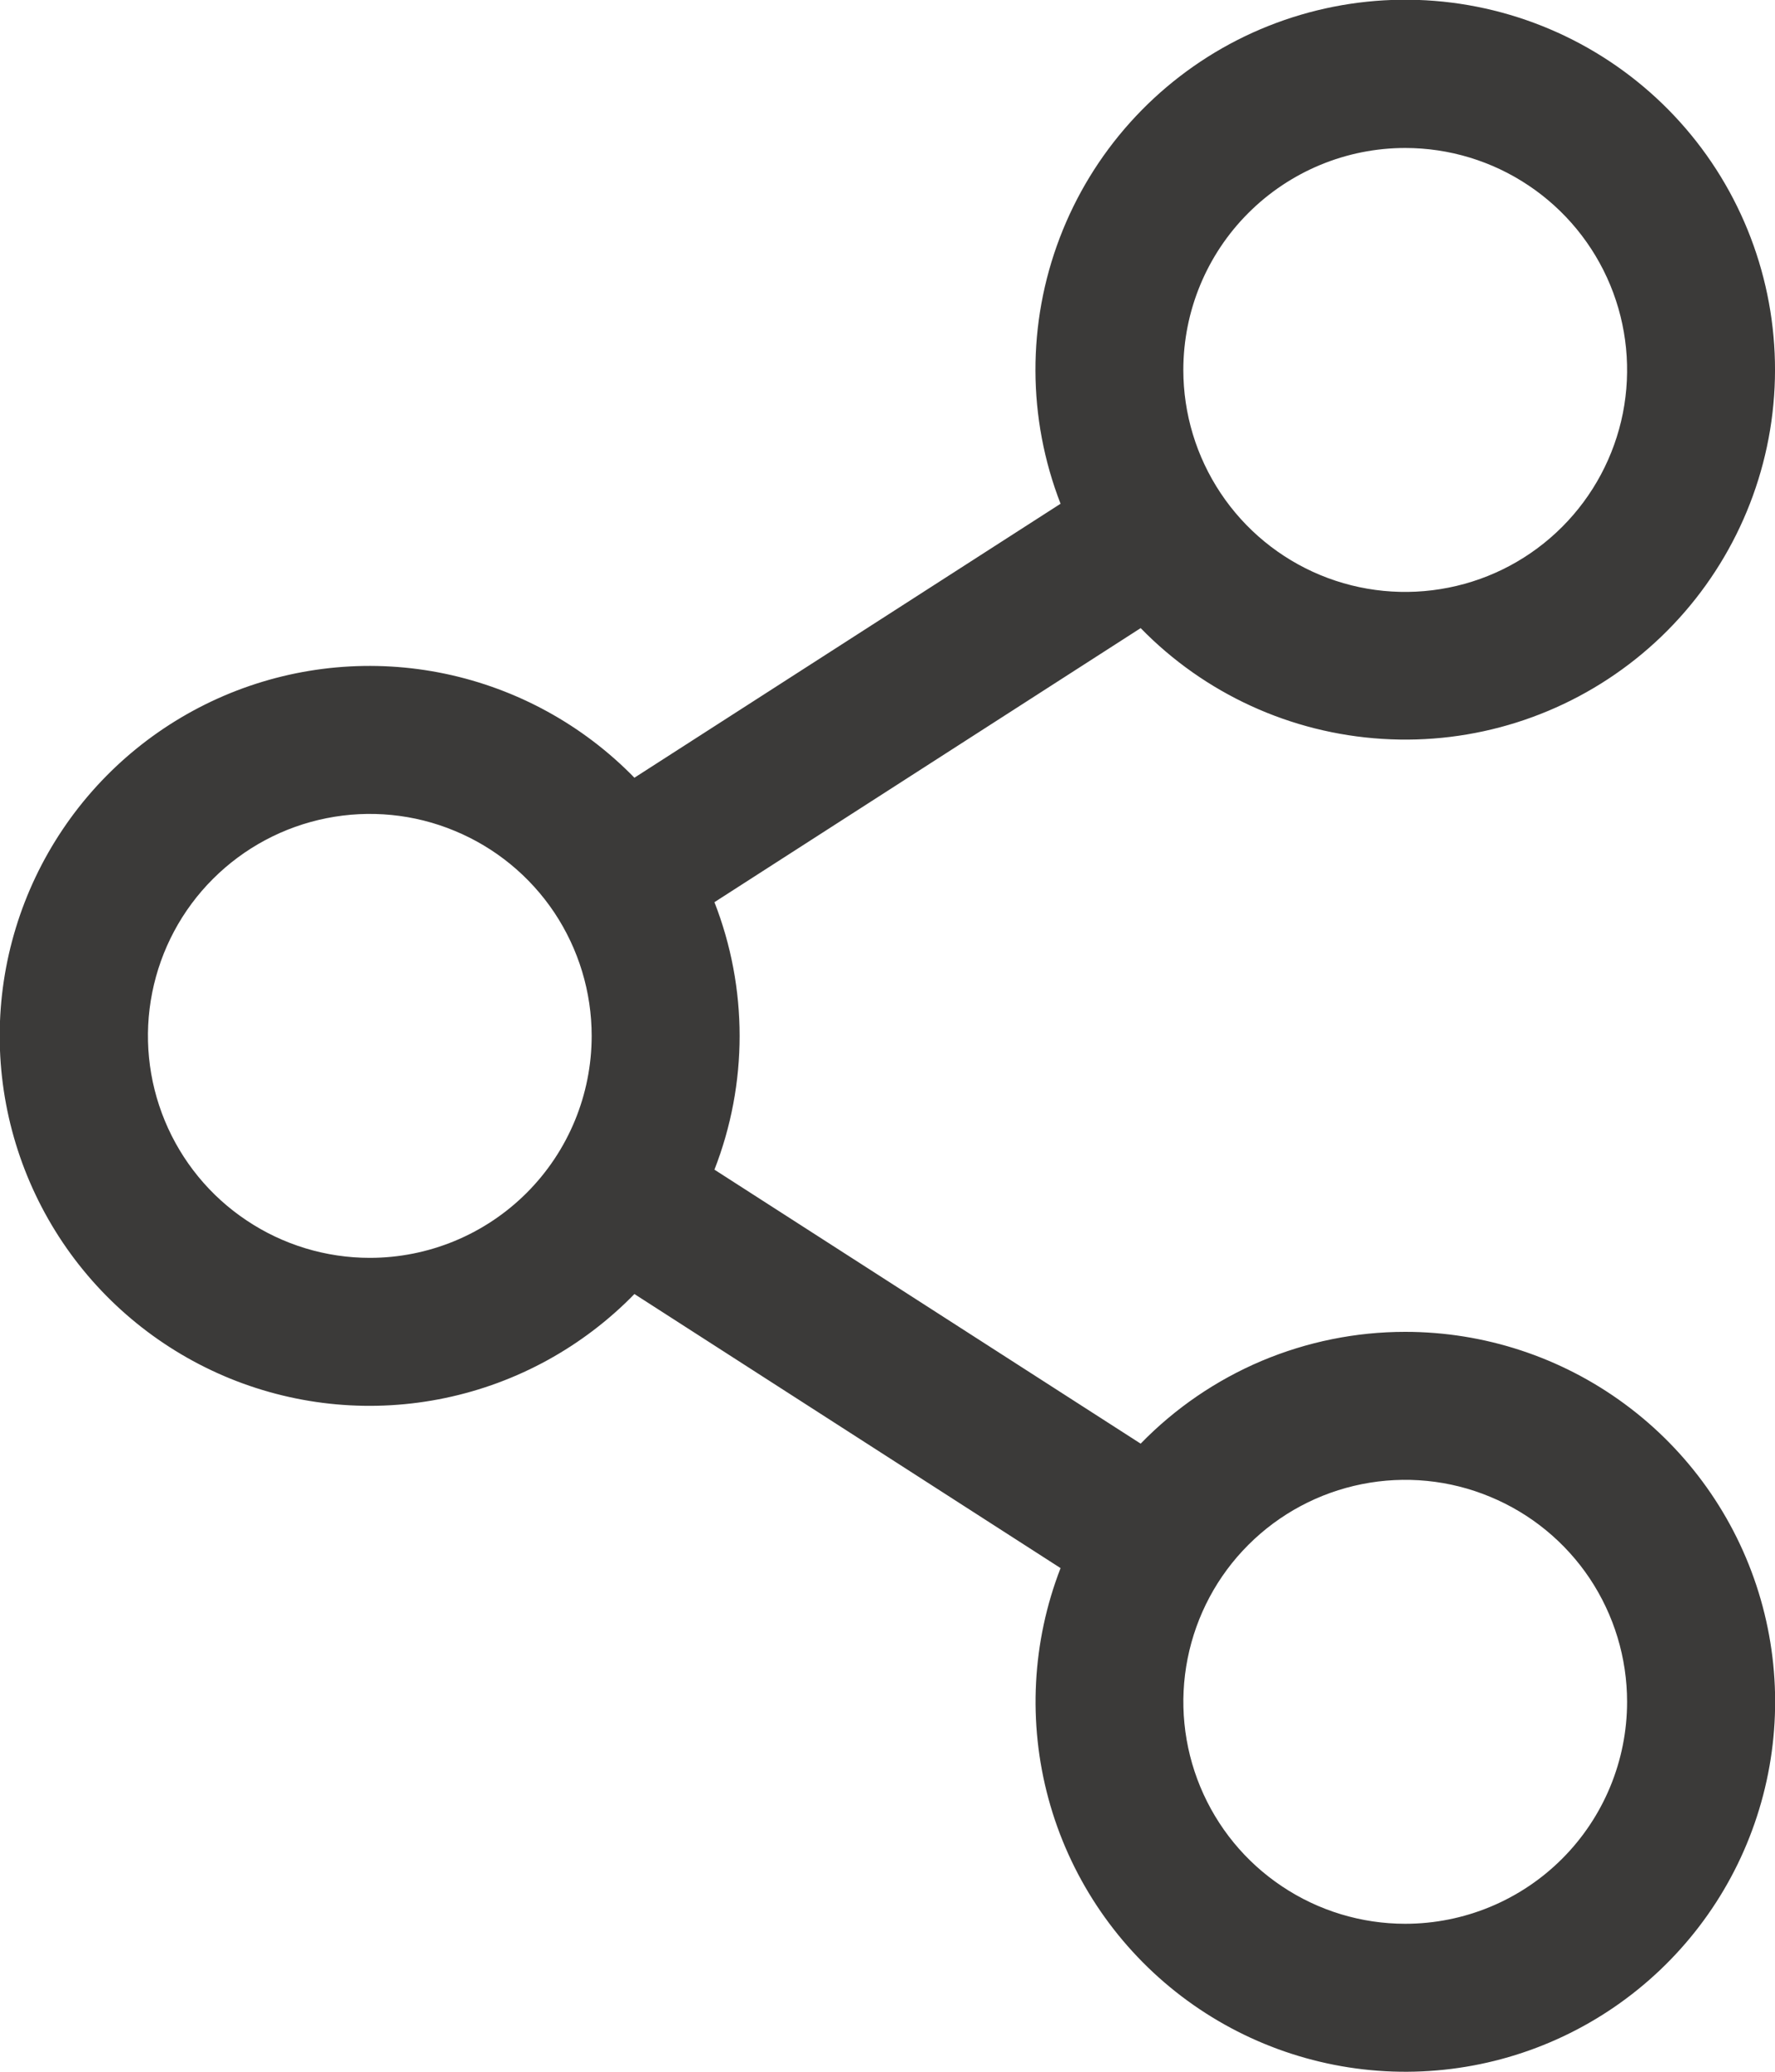 <svg width="24" height="28" viewBox="0 0 24 28" fill="none" xmlns="http://www.w3.org/2000/svg">
<path d="M19 18C18.333 18 17.673 18.134 17.058 18.393C16.444 18.653 15.888 19.033 15.423 19.511L9.66 15.808C10.114 14.645 10.114 13.355 9.66 12.193L15.423 8.489C16.288 9.376 17.452 9.909 18.689 9.986C19.926 10.064 21.147 9.679 22.116 8.907C23.085 8.135 23.733 7.03 23.934 5.808C24.135 4.585 23.875 3.331 23.205 2.289C22.534 1.247 21.5 0.492 20.304 0.169C19.108 -0.154 17.834 -0.021 16.73 0.541C15.626 1.104 14.77 2.057 14.329 3.214C13.887 4.372 13.891 5.653 14.34 6.808L8.578 10.511C7.884 9.799 6.993 9.31 6.02 9.106C5.046 8.902 4.034 8.994 3.113 9.368C2.192 9.743 1.403 10.383 0.848 11.209C0.293 12.034 -0.004 13.006 -0.004 14C-0.004 14.995 0.293 15.966 0.848 16.792C1.403 17.617 2.192 18.257 3.113 18.632C4.034 19.006 5.046 19.098 6.02 18.894C6.993 18.691 7.884 18.201 8.578 17.489L14.34 21.193C13.954 22.188 13.897 23.281 14.177 24.312C14.457 25.342 15.06 26.256 15.897 26.919C16.734 27.582 17.762 27.96 18.829 27.997C19.896 28.034 20.947 27.729 21.828 27.125C22.709 26.521 23.374 25.652 23.724 24.643C24.075 23.634 24.094 22.54 23.778 21.52C23.462 20.5 22.828 19.608 21.968 18.975C21.108 18.341 20.068 18 19 18ZM19 2C19.594 2 20.174 2.176 20.667 2.506C21.16 2.835 21.545 3.304 21.772 3.852C21.999 4.4 22.058 5.003 21.943 5.585C21.827 6.167 21.541 6.702 21.122 7.121C20.702 7.541 20.168 7.827 19.586 7.942C19.004 8.058 18.4 7.999 17.852 7.772C17.304 7.545 16.835 7.16 16.506 6.667C16.176 6.173 16 5.593 16 5C16 4.204 16.316 3.441 16.879 2.879C17.442 2.316 18.205 2 19 2ZM5 17C4.407 17 3.827 16.824 3.334 16.494C2.84 16.165 2.456 15.696 2.229 15.148C2.002 14.6 1.942 13.997 2.058 13.415C2.174 12.833 2.459 12.298 2.879 11.879C3.299 11.459 3.833 11.174 4.415 11.058C4.997 10.942 5.6 11.001 6.148 11.229C6.697 11.456 7.165 11.84 7.495 12.333C7.824 12.827 8 13.407 8 14C8 14.796 7.684 15.559 7.122 16.121C6.559 16.684 5.796 17 5 17ZM19 26C18.407 26 17.827 25.824 17.334 25.494C16.84 25.165 16.456 24.696 16.229 24.148C16.002 23.6 15.942 22.997 16.058 22.415C16.174 21.833 16.459 21.298 16.879 20.879C17.299 20.459 17.833 20.174 18.415 20.058C18.997 19.942 19.6 20.001 20.148 20.229C20.697 20.456 21.165 20.84 21.495 21.333C21.824 21.827 22 22.407 22 23C22 23.796 21.684 24.559 21.122 25.121C20.559 25.684 19.796 26 19 26Z" fill="#3B3A39"/>
</svg>
